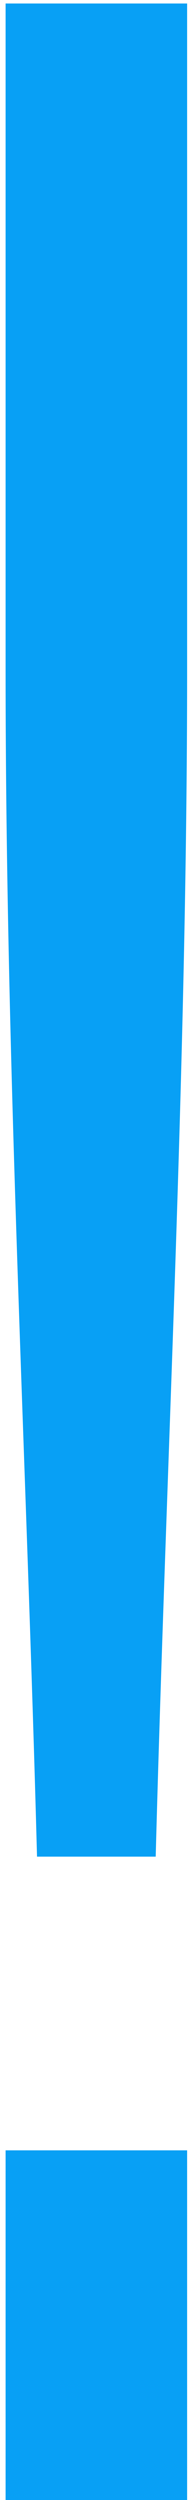 <svg width="22" height="286" viewBox="0 0 22 286" fill="none" xmlns="http://www.w3.org/2000/svg">
<path d="M0.641 286H21.441V246H0.641V286ZM0.641 76.8C0.641 122 3.041 167.2 4.241 212.4H17.841C19.041 167.2 21.441 122 21.441 76.8V0.4H0.641V76.8Z" fill="#08A0F5"/>
</svg>
